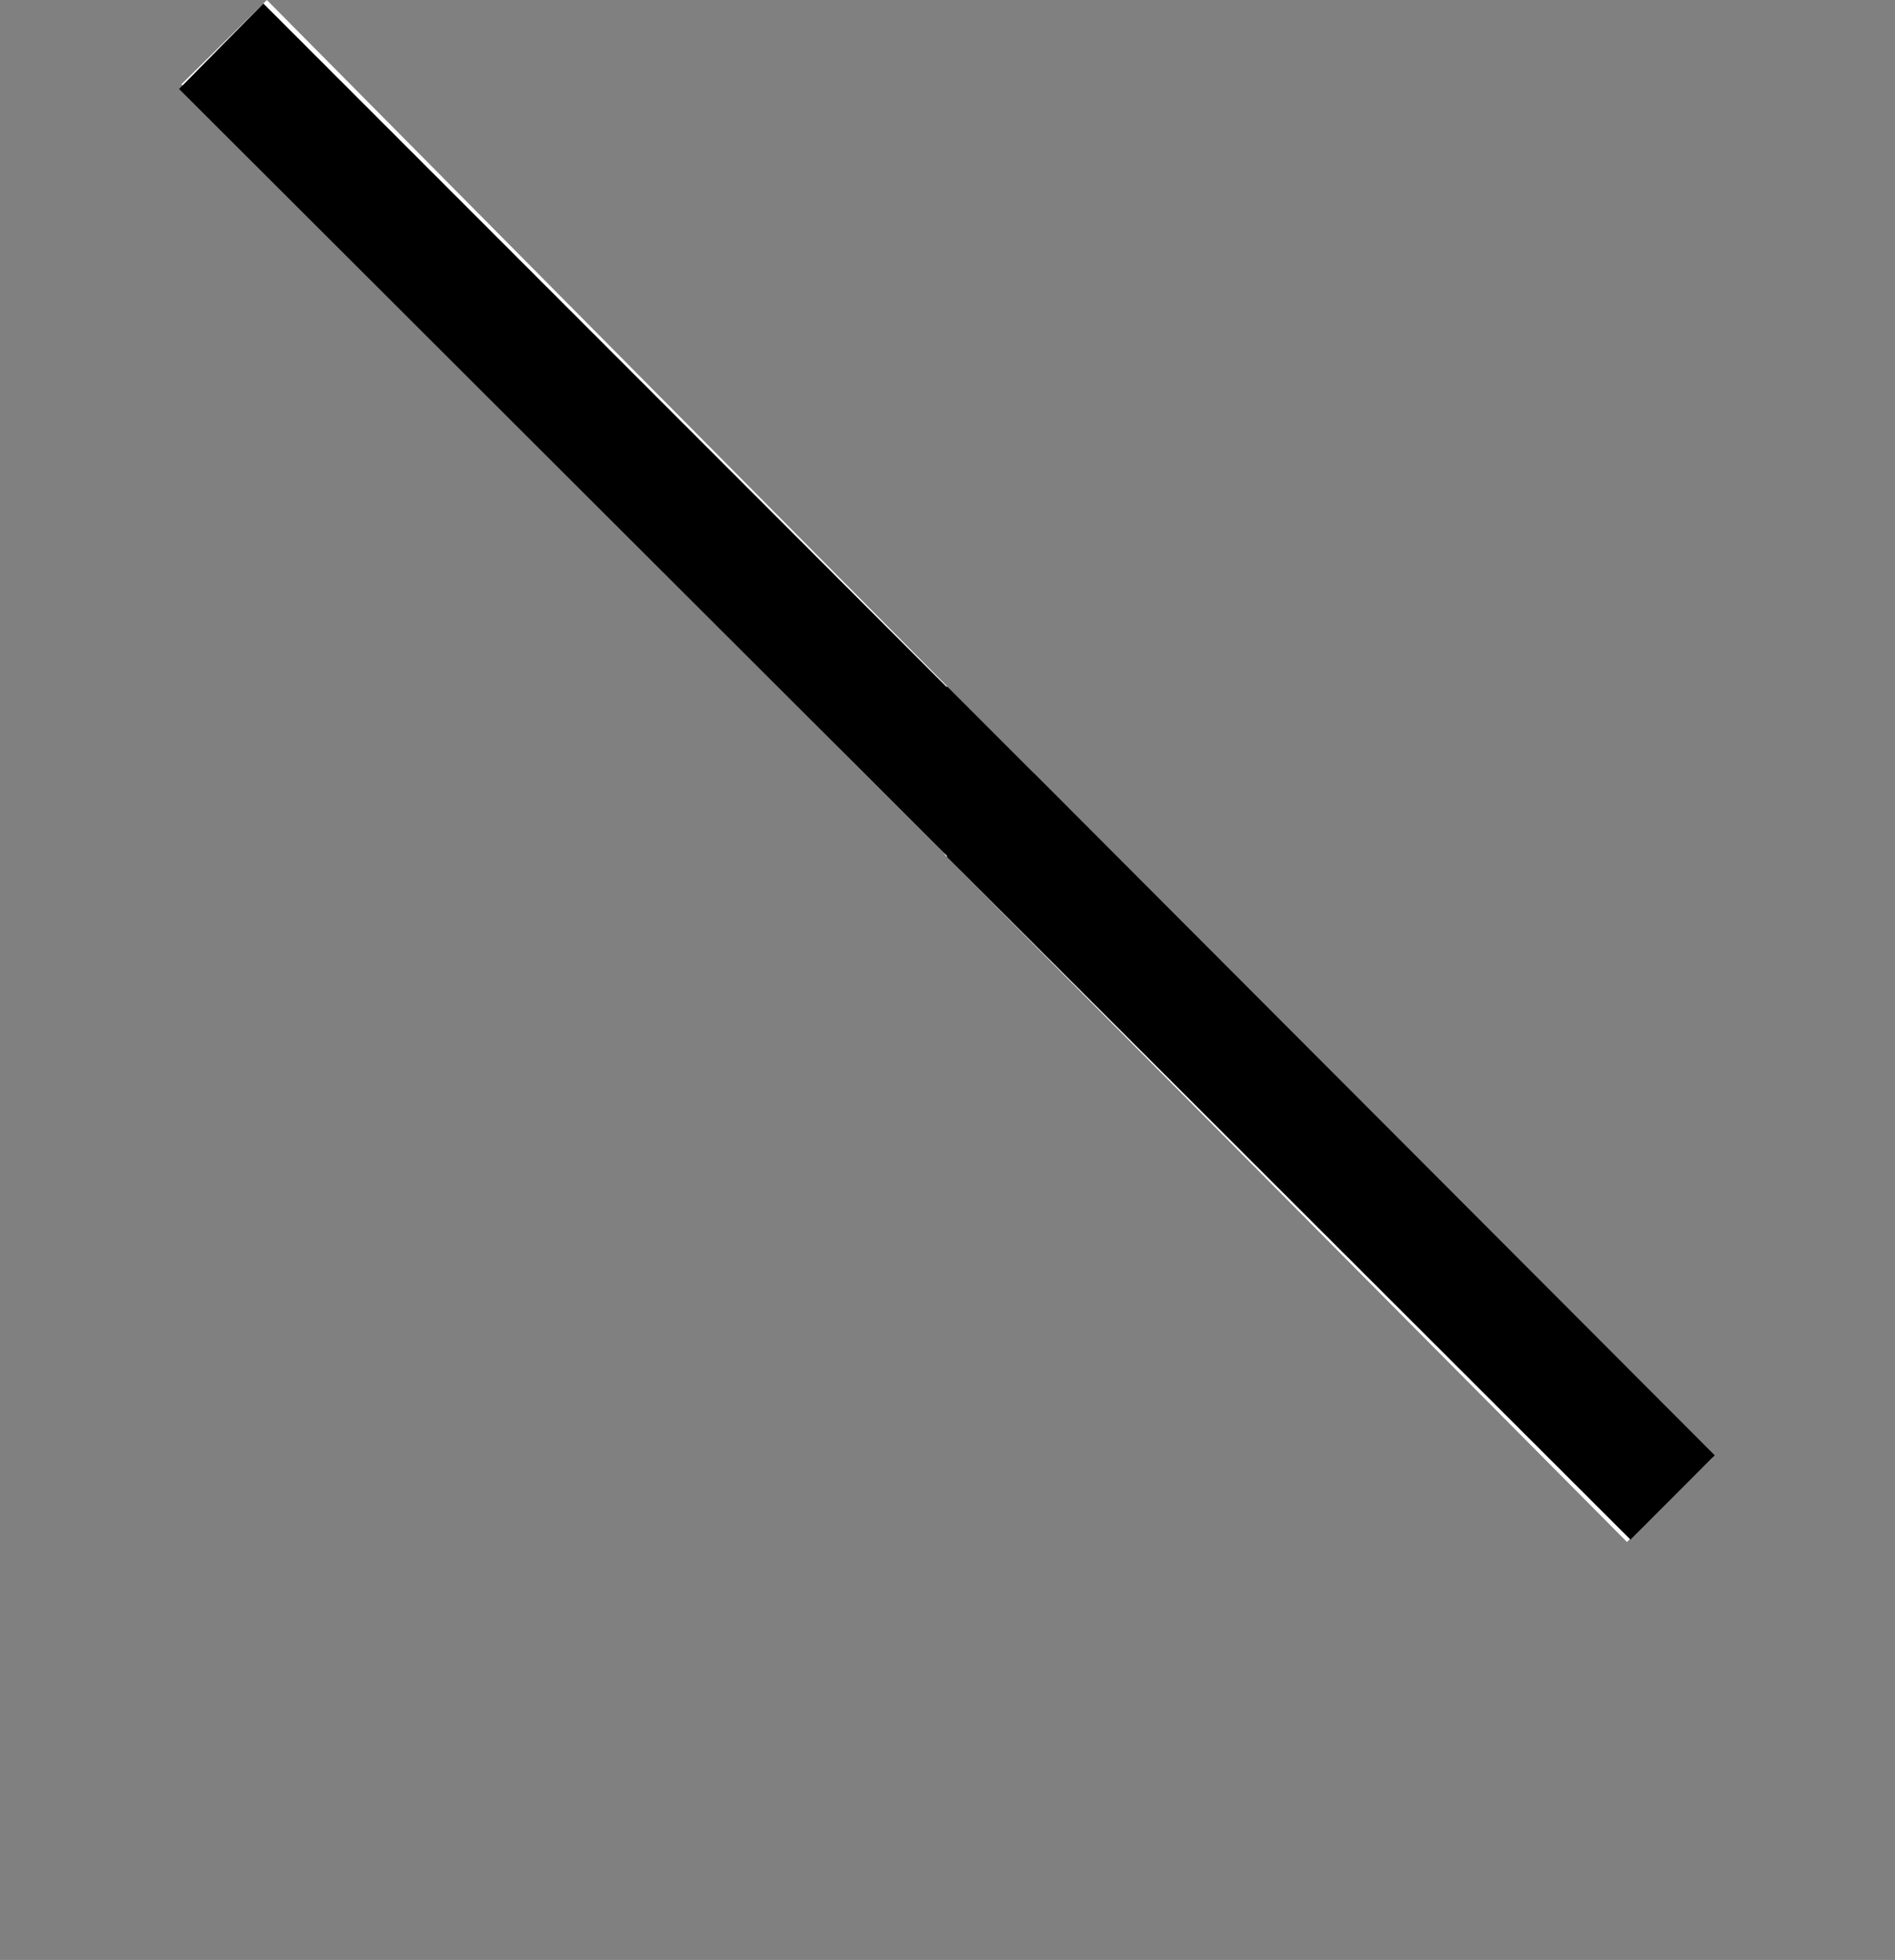 <?xml version="1.0" encoding="utf-8"?>
<!-- Generator: Adobe Illustrator 23.0.2, SVG Export Plug-In . SVG Version: 6.00 Build 0)  -->
<svg version="1.1" id="レイヤー_1" xmlns="http://www.w3.org/2000/svg" xmlns:xlink="http://www.w3.org/1999/xlink" x="0px"
	 y="0px" viewBox="0 0 161.9 167.4" style="enable-background:new 0 0 161.9 167.4;" xml:space="preserve">
<rect x="0" y="0" width="161.9" height="167.4" fill="#808080" stroke="none"/>
<style type="text/css">
	.st0{fill:#FFFFFF;}
	.st1{clip-path:url(#SVGID_2_);}
</style>
<title>pass (2)</title>
<g>
	<g id="P6">
		<g id="pass">
			<polygon class="st0" points="80.8,73.1 80.6,72.8 73.3,65.5 73.6,65.8 15.5,7.2 22.8,0 80.9,58.6 81.1,58.8 88.4,66.1 88.1,65.9 
				146.3,124.5 139,131.7 			"/>
			<g>
				<defs>
					<polygon id="SVGID_1_" points="-9.2,149.5 146.7,171.1 151.5,-57 5.2,-59 					"/>
				</defs>
				<clipPath id="SVGID_2_">
					<use xlink:href="#SVGID_1_"  style="overflow:visible;"/>
				</clipPath>
				<g class="st1">
					<polygon points="80.9,73.2 80.9,73.1 73.6,65.8 73.7,65.9 15.3,7.6 22.5,0.3 80.9,58.7 80.9,58.6 88.2,65.9 88.2,65.9 
						146.5,124.3 139.3,131.5 					"/>
				</g>
			</g>
		</g>
	</g>
</g>
</svg>
